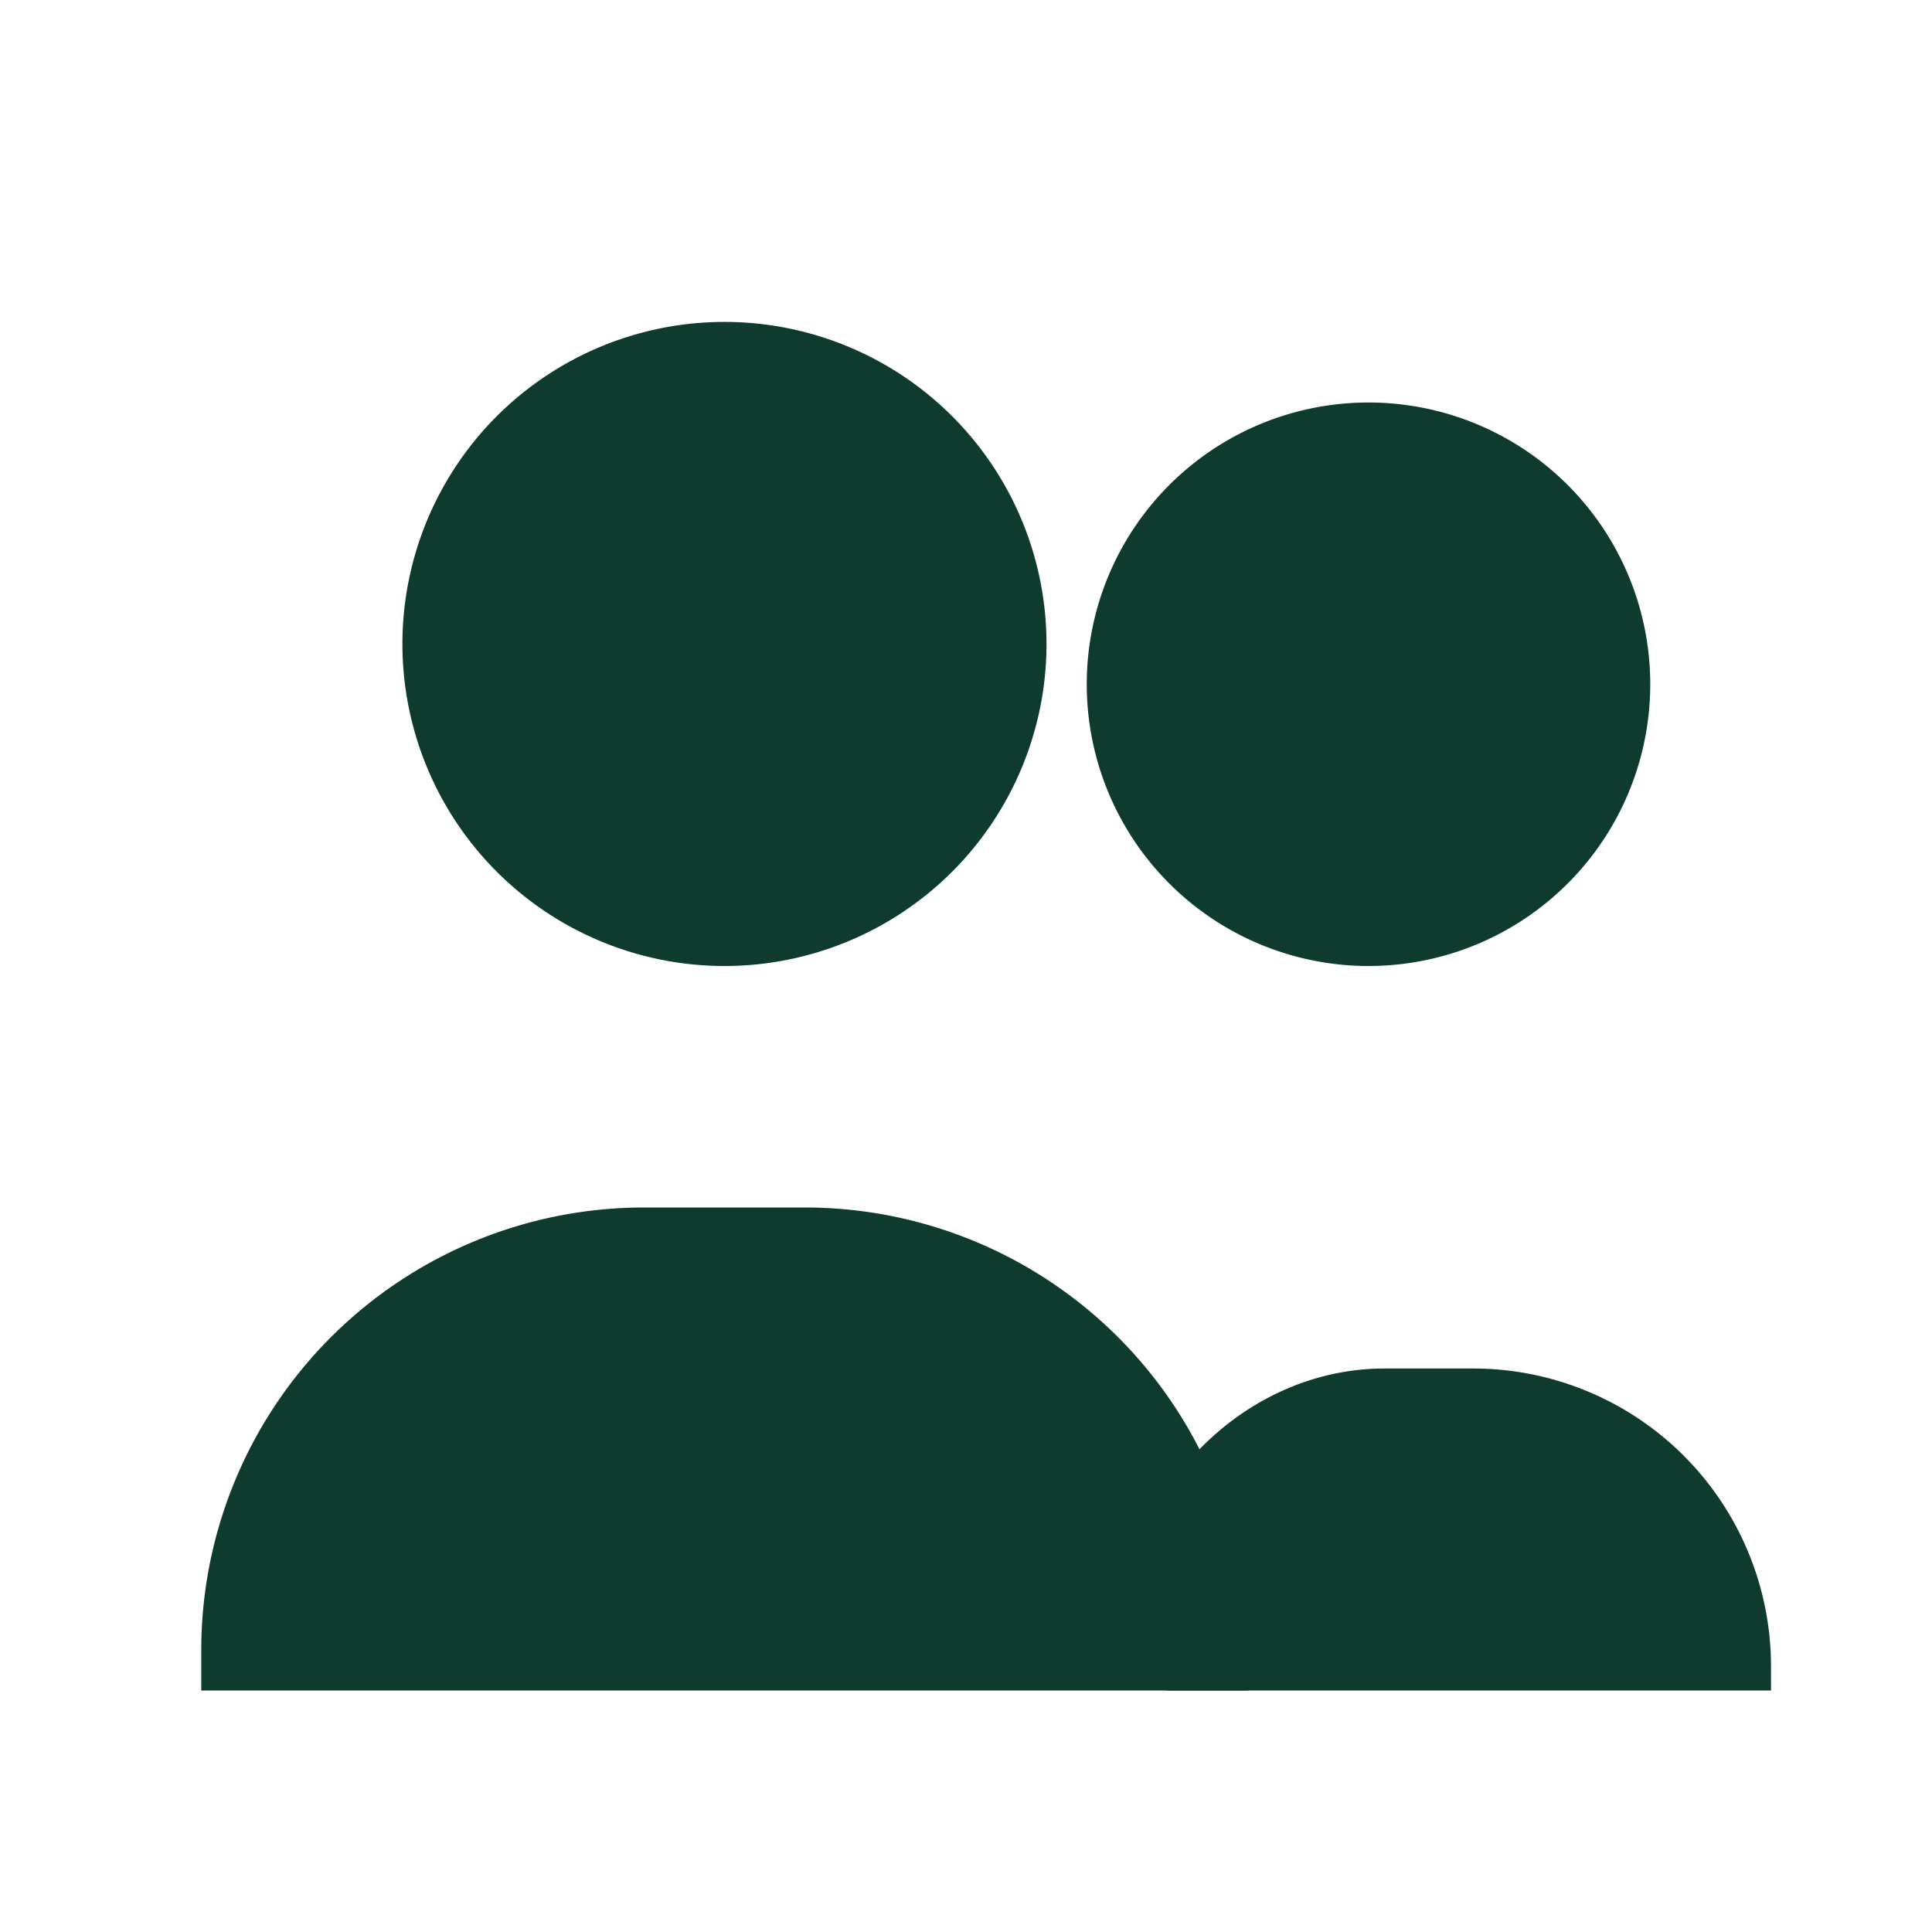 <?xml version="1.0" encoding="UTF-8"?>
<svg xmlns="http://www.w3.org/2000/svg" viewBox="0 0 24 24" fill="#0E3B2E" aria-hidden="true" role="img">
  <!-- Two-user silhouette, solid style to match set -->
  <path d="M9 12a4 4 0 1 0-0.001-8.001A4 4 0 0 0 9 12zM17 12a3.5 3.5 0 1 0 0-7 3.5 3.5 0 0 0 0 7z"/>
  <path d="M2.5 20.5a5.5 5.5 0 0 1 5.5-5.5h2a5.5 5.5 0 0 1 5.5 5.5v.5H2.5v-.5z"/>
  <path d="M14.5 18.5c.6-.9 1.6-1.5 2.7-1.5h1.1a3.7 3.7 0 0 1 3.7 3.7v.3H14.5v-2.5z"/>
</svg>
